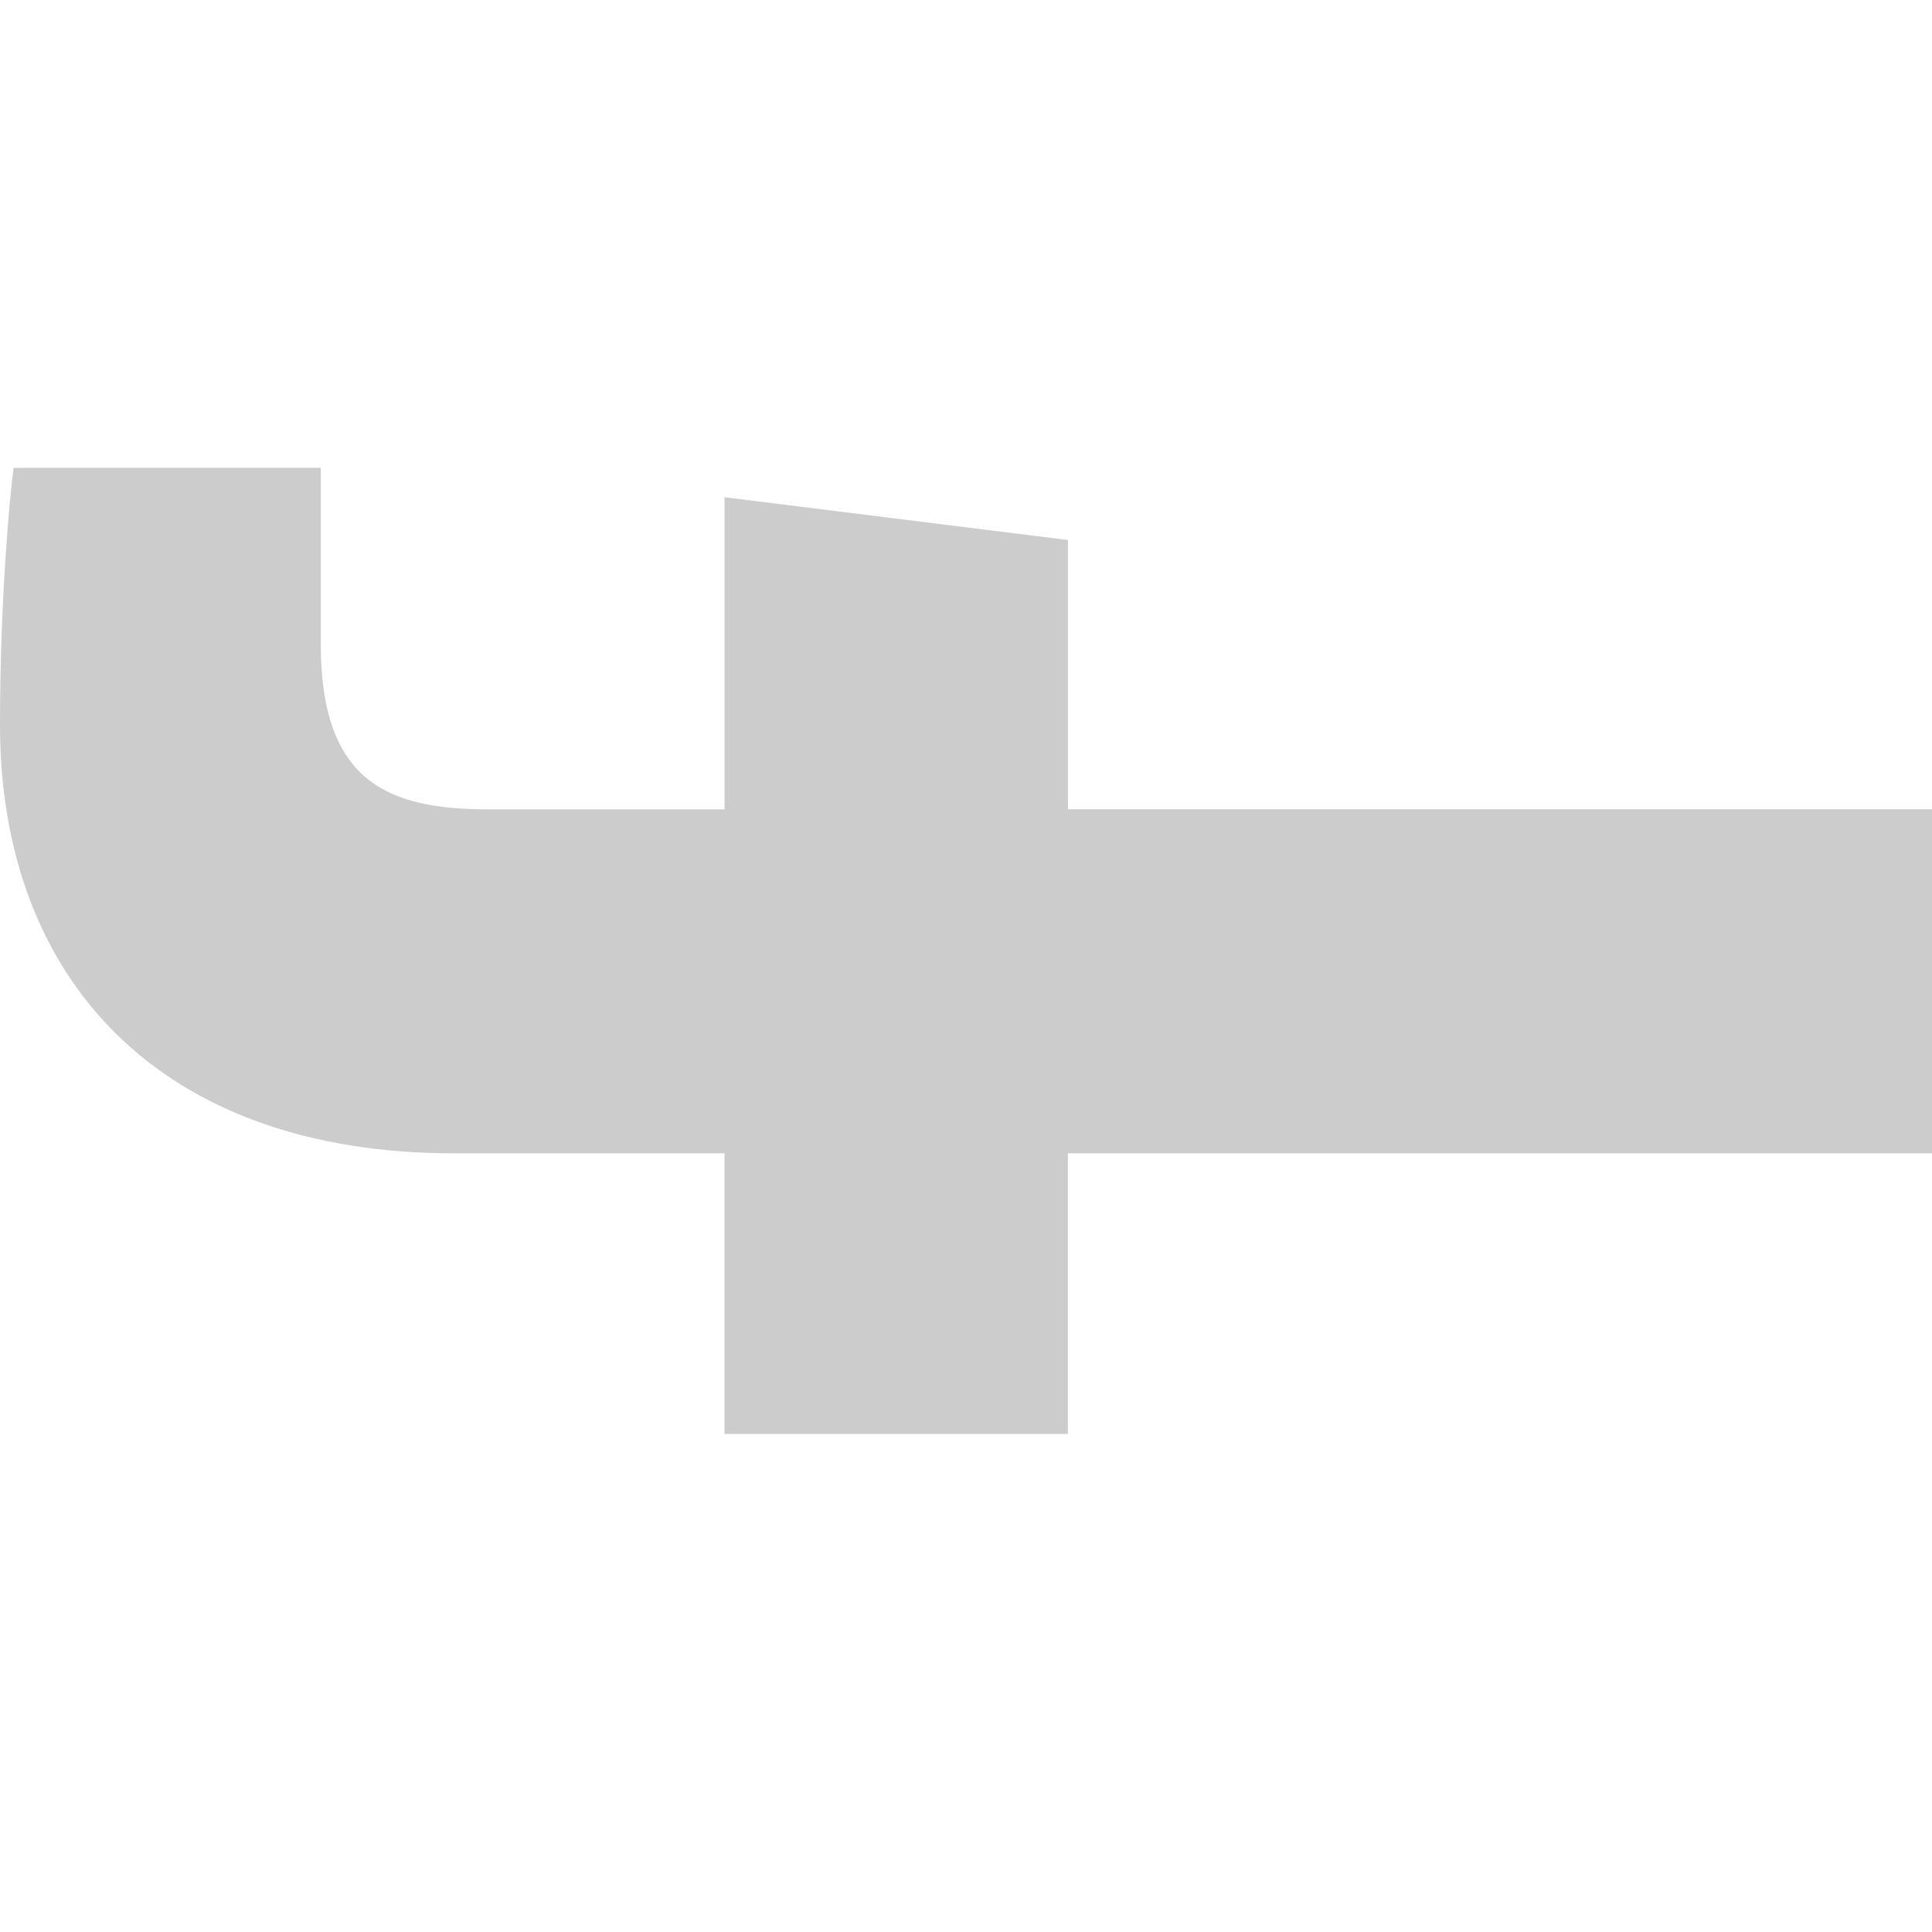 <svg width="24" height="24" viewBox="0 0 24 24" fill="none" xmlns="http://www.w3.org/2000/svg">
<g opacity="0.2" clip-path="url(#clip0_2_72)">
<path d="M3.985 8.003L3.985 5.812L0.169 5.812C0.117 6.19 -4.51233e-07 7.49 -3.85054e-07 9.004C-2.46969e-07 12.163 1.987 14.327 5.639 14.327L9 14.327L9 17.813L13.266 17.813L13.266 14.327L24 14.327L24 10.053L13.267 10.053L13.267 6.708L9.001 6.177L9.001 10.054L6.062 10.054C4.829 10.053 3.985 9.721 3.985 8.003Z" fill="black"/>
</g>
<defs>
<clipPath id="clip0_2_72">
<rect width="24" height="24" fill="white" transform="translate(0 24) rotate(-90)"/>
</clipPath>
</defs>
</svg>
